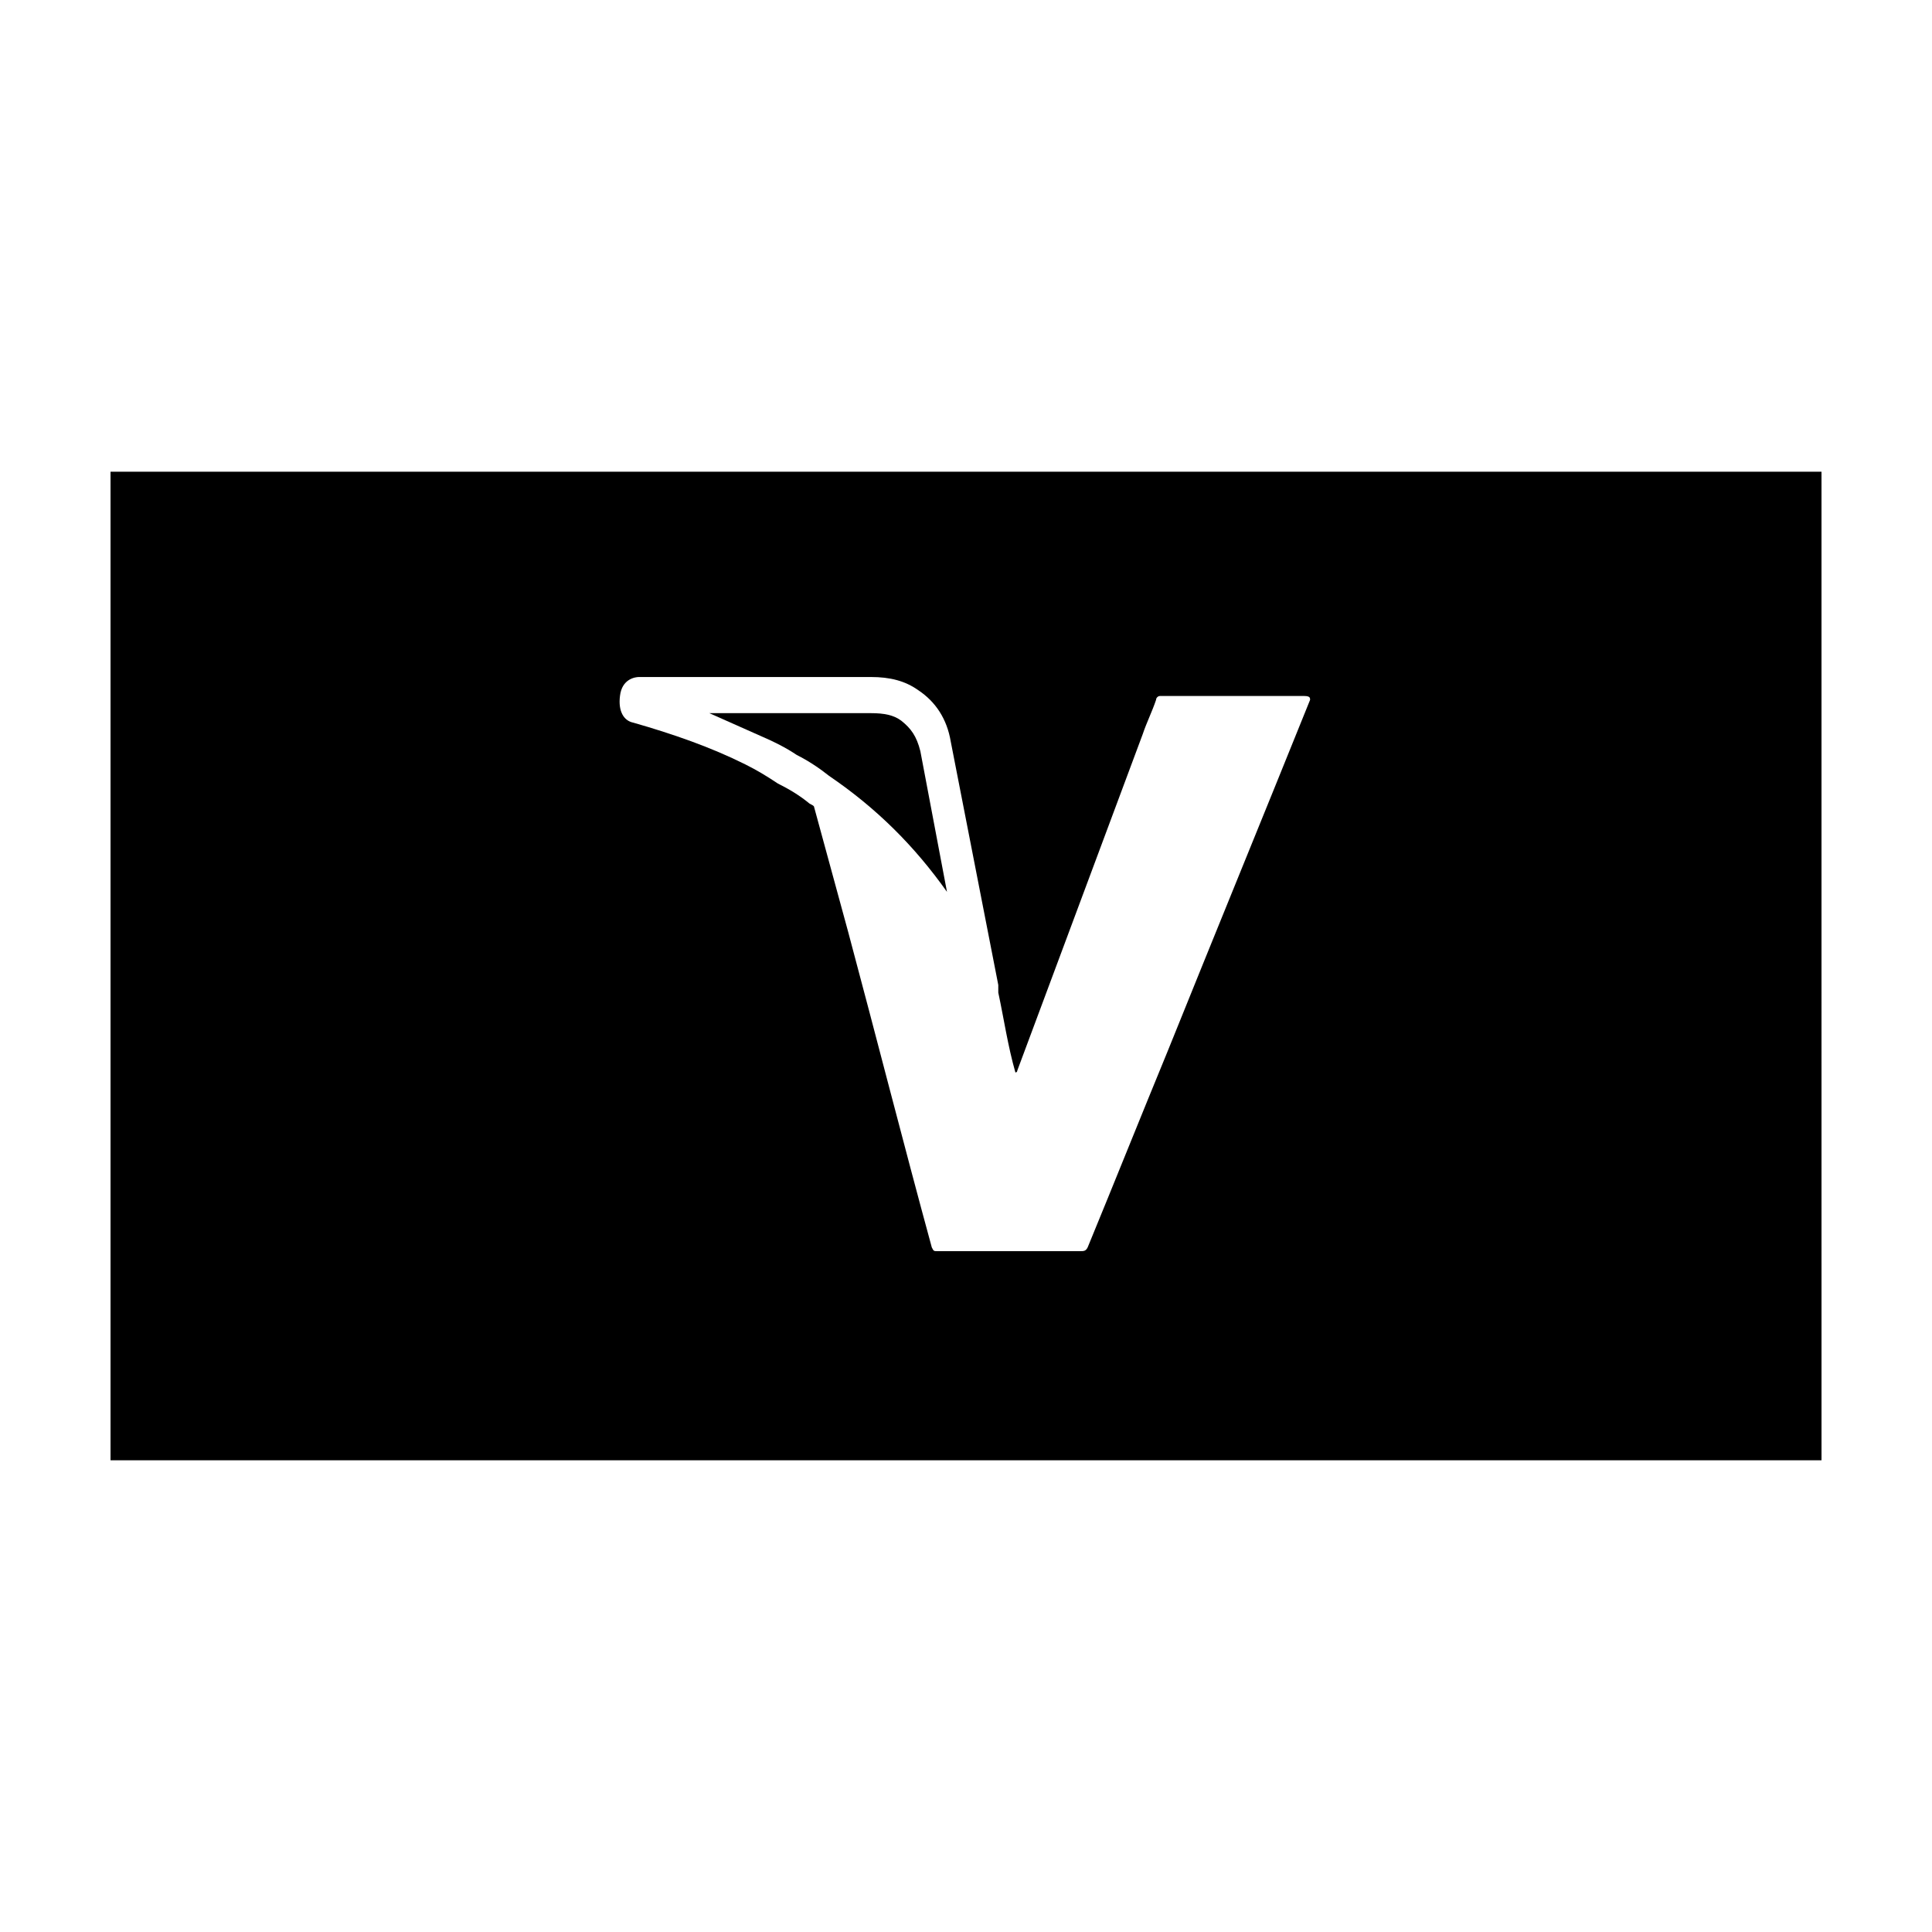 <?xml version="1.0" encoding="UTF-8"?>
<!-- Uploaded to: ICON Repo, www.svgrepo.com, Generator: ICON Repo Mixer Tools -->
<svg fill="#000000" width="800px" height="800px" version="1.1" viewBox="144 144 512 512" xmlns="http://www.w3.org/2000/svg">
 <g>
  <path d="m382.87 335.01c-2.016-1.512-4.535-2.016-8.062-2.016h-42.824c4.535 2.016 9.07 4.031 13.602 6.047 3.527 1.512 6.551 3.023 9.574 5.039 3.023 1.512 6.047 3.527 8.566 5.543 12.594 8.566 22.672 18.641 31.234 30.73l-7.055-37.281c-1.004-4.031-2.516-6.047-5.035-8.062z"/>
  <path d="m173.29 269.01v261.98h453.43l-0.004-261.98zm317.9 60.457c-12.594 31.234-25.191 61.969-37.785 93.203-7.055 17.129-14.105 34.762-21.16 51.891-0.504 1.008-1.008 1.008-2.016 1.008h-37.785c-1.008 0-1.008 0-1.512-1.008-7.559-27.711-14.609-55.418-22.168-83.633-3.023-11.082-6.047-22.168-9.07-33.25-0.504-0.504-1.008-0.504-1.512-1.008-2.519-2.016-5.039-3.527-8.062-5.039-3.023-2.016-5.543-3.527-8.566-5.039-9.07-4.535-19.145-8.062-29.727-11.082-2.519-0.504-4.031-3.023-3.527-7.055 0.504-4.535 4.031-5.039 5.039-5.039h7.055 54.41c5.039 0 9.07 1.008 12.594 3.527 4.535 3.023 7.559 7.559 8.566 13.602l12.594 64.488v2.016c1.512 7.055 2.519 14.105 4.535 21.16 0.504 0 0.504-0.504 0.504-0.504 11.082-29.727 22.168-59.449 33.25-89.176 1.008-3.023 2.519-6.047 3.527-9.07 0-0.504 0.504-1.008 1.008-1.008h16.121 22.168c1.52 0.008 1.52 0.512 1.52 1.016z"/>
 </g>
</svg>